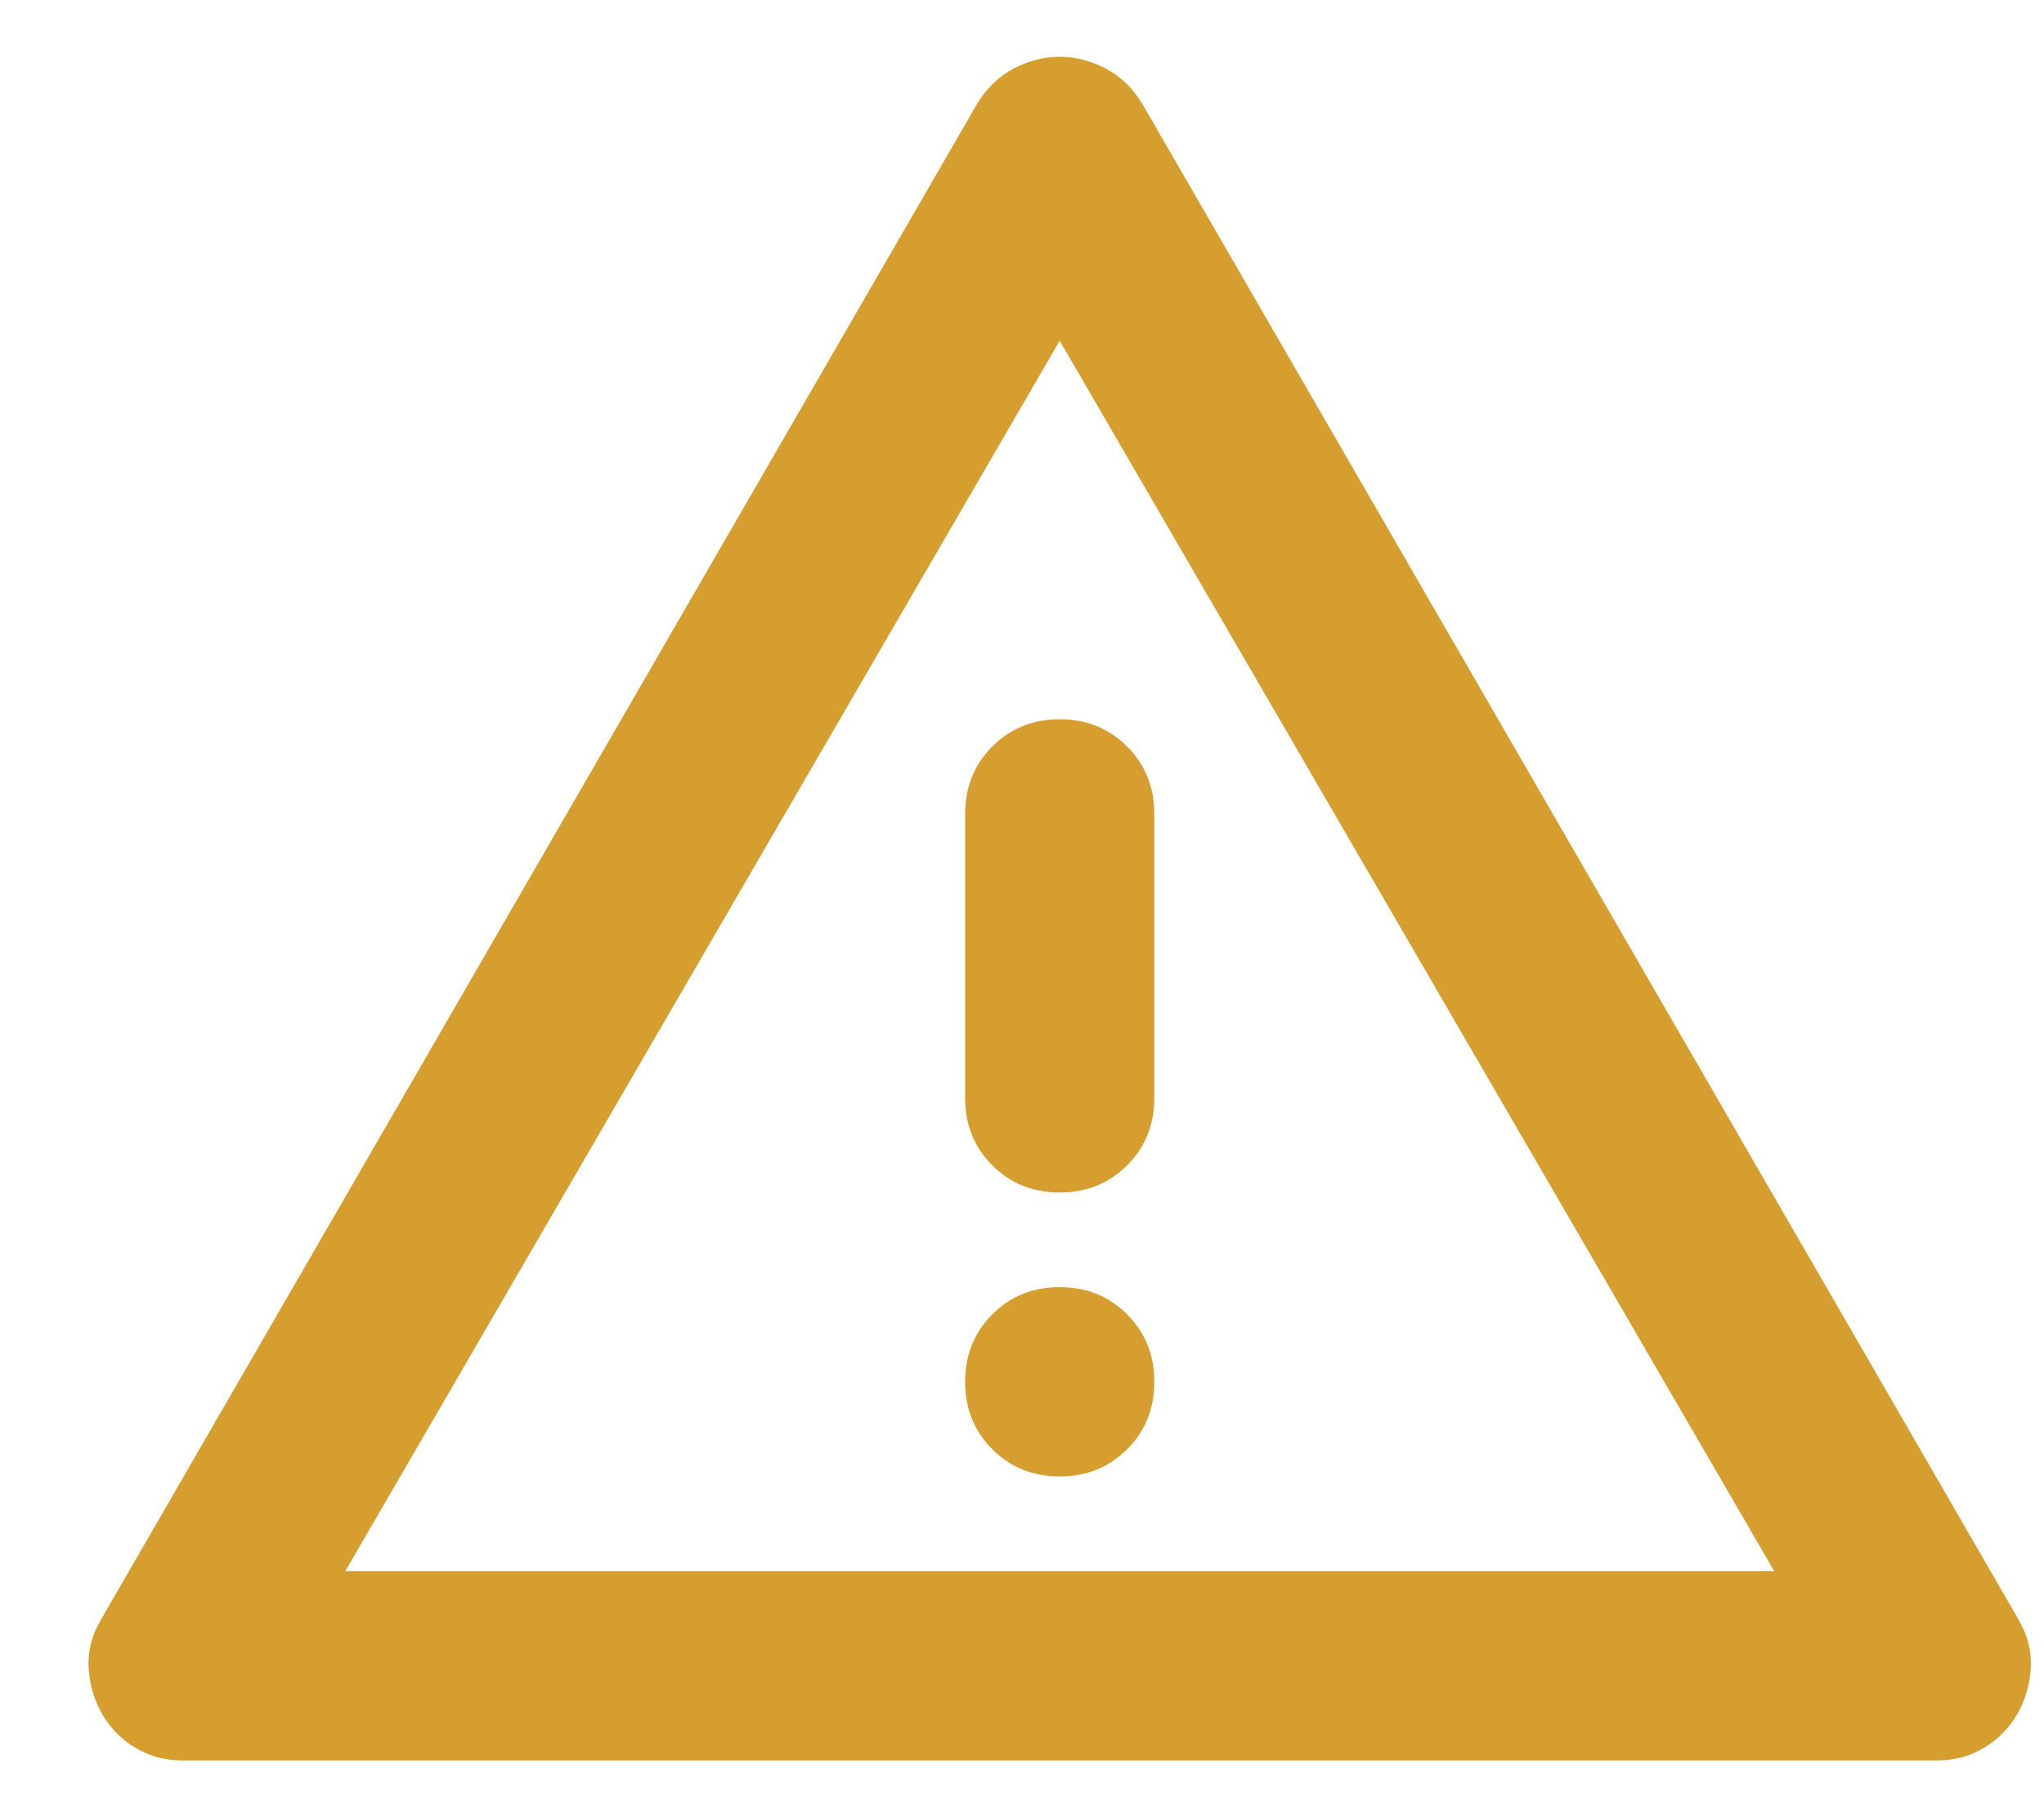 <svg width="18" height="16" viewBox="0 0 18 16" fill="none" xmlns="http://www.w3.org/2000/svg">
<path d="M1.603 15.5C1.45 15.5 1.311 15.462 1.186 15.385C1.061 15.309 0.964 15.208 0.895 15.083C0.825 14.958 0.787 14.823 0.78 14.677C0.773 14.531 0.811 14.389 0.895 14.25L8.603 0.917C8.686 0.778 8.794 0.674 8.926 0.604C9.058 0.535 9.193 0.5 9.332 0.5C9.471 0.5 9.606 0.535 9.738 0.604C9.87 0.674 9.978 0.778 10.061 0.917L17.77 14.25C17.853 14.389 17.891 14.531 17.884 14.677C17.877 14.823 17.839 14.958 17.77 15.083C17.7 15.208 17.603 15.309 17.478 15.385C17.353 15.462 17.214 15.5 17.061 15.5H1.603ZM3.041 13.833H15.624L9.332 3L3.041 13.833ZM9.332 13C9.568 13 9.766 12.92 9.926 12.76C10.086 12.601 10.165 12.403 10.165 12.167C10.165 11.931 10.086 11.733 9.926 11.573C9.766 11.413 9.568 11.333 9.332 11.333C9.096 11.333 8.898 11.413 8.738 11.573C8.579 11.733 8.499 11.931 8.499 12.167C8.499 12.403 8.579 12.601 8.738 12.76C8.898 12.92 9.096 13 9.332 13ZM9.332 10.5C9.568 10.5 9.766 10.42 9.926 10.26C10.086 10.101 10.165 9.903 10.165 9.667V7.167C10.165 6.931 10.086 6.733 9.926 6.573C9.766 6.413 9.568 6.333 9.332 6.333C9.096 6.333 8.898 6.413 8.738 6.573C8.579 6.733 8.499 6.931 8.499 7.167V9.667C8.499 9.903 8.579 10.101 8.738 10.26C8.898 10.42 9.096 10.5 9.332 10.5Z" fill="#D69E2E"/>
</svg>
